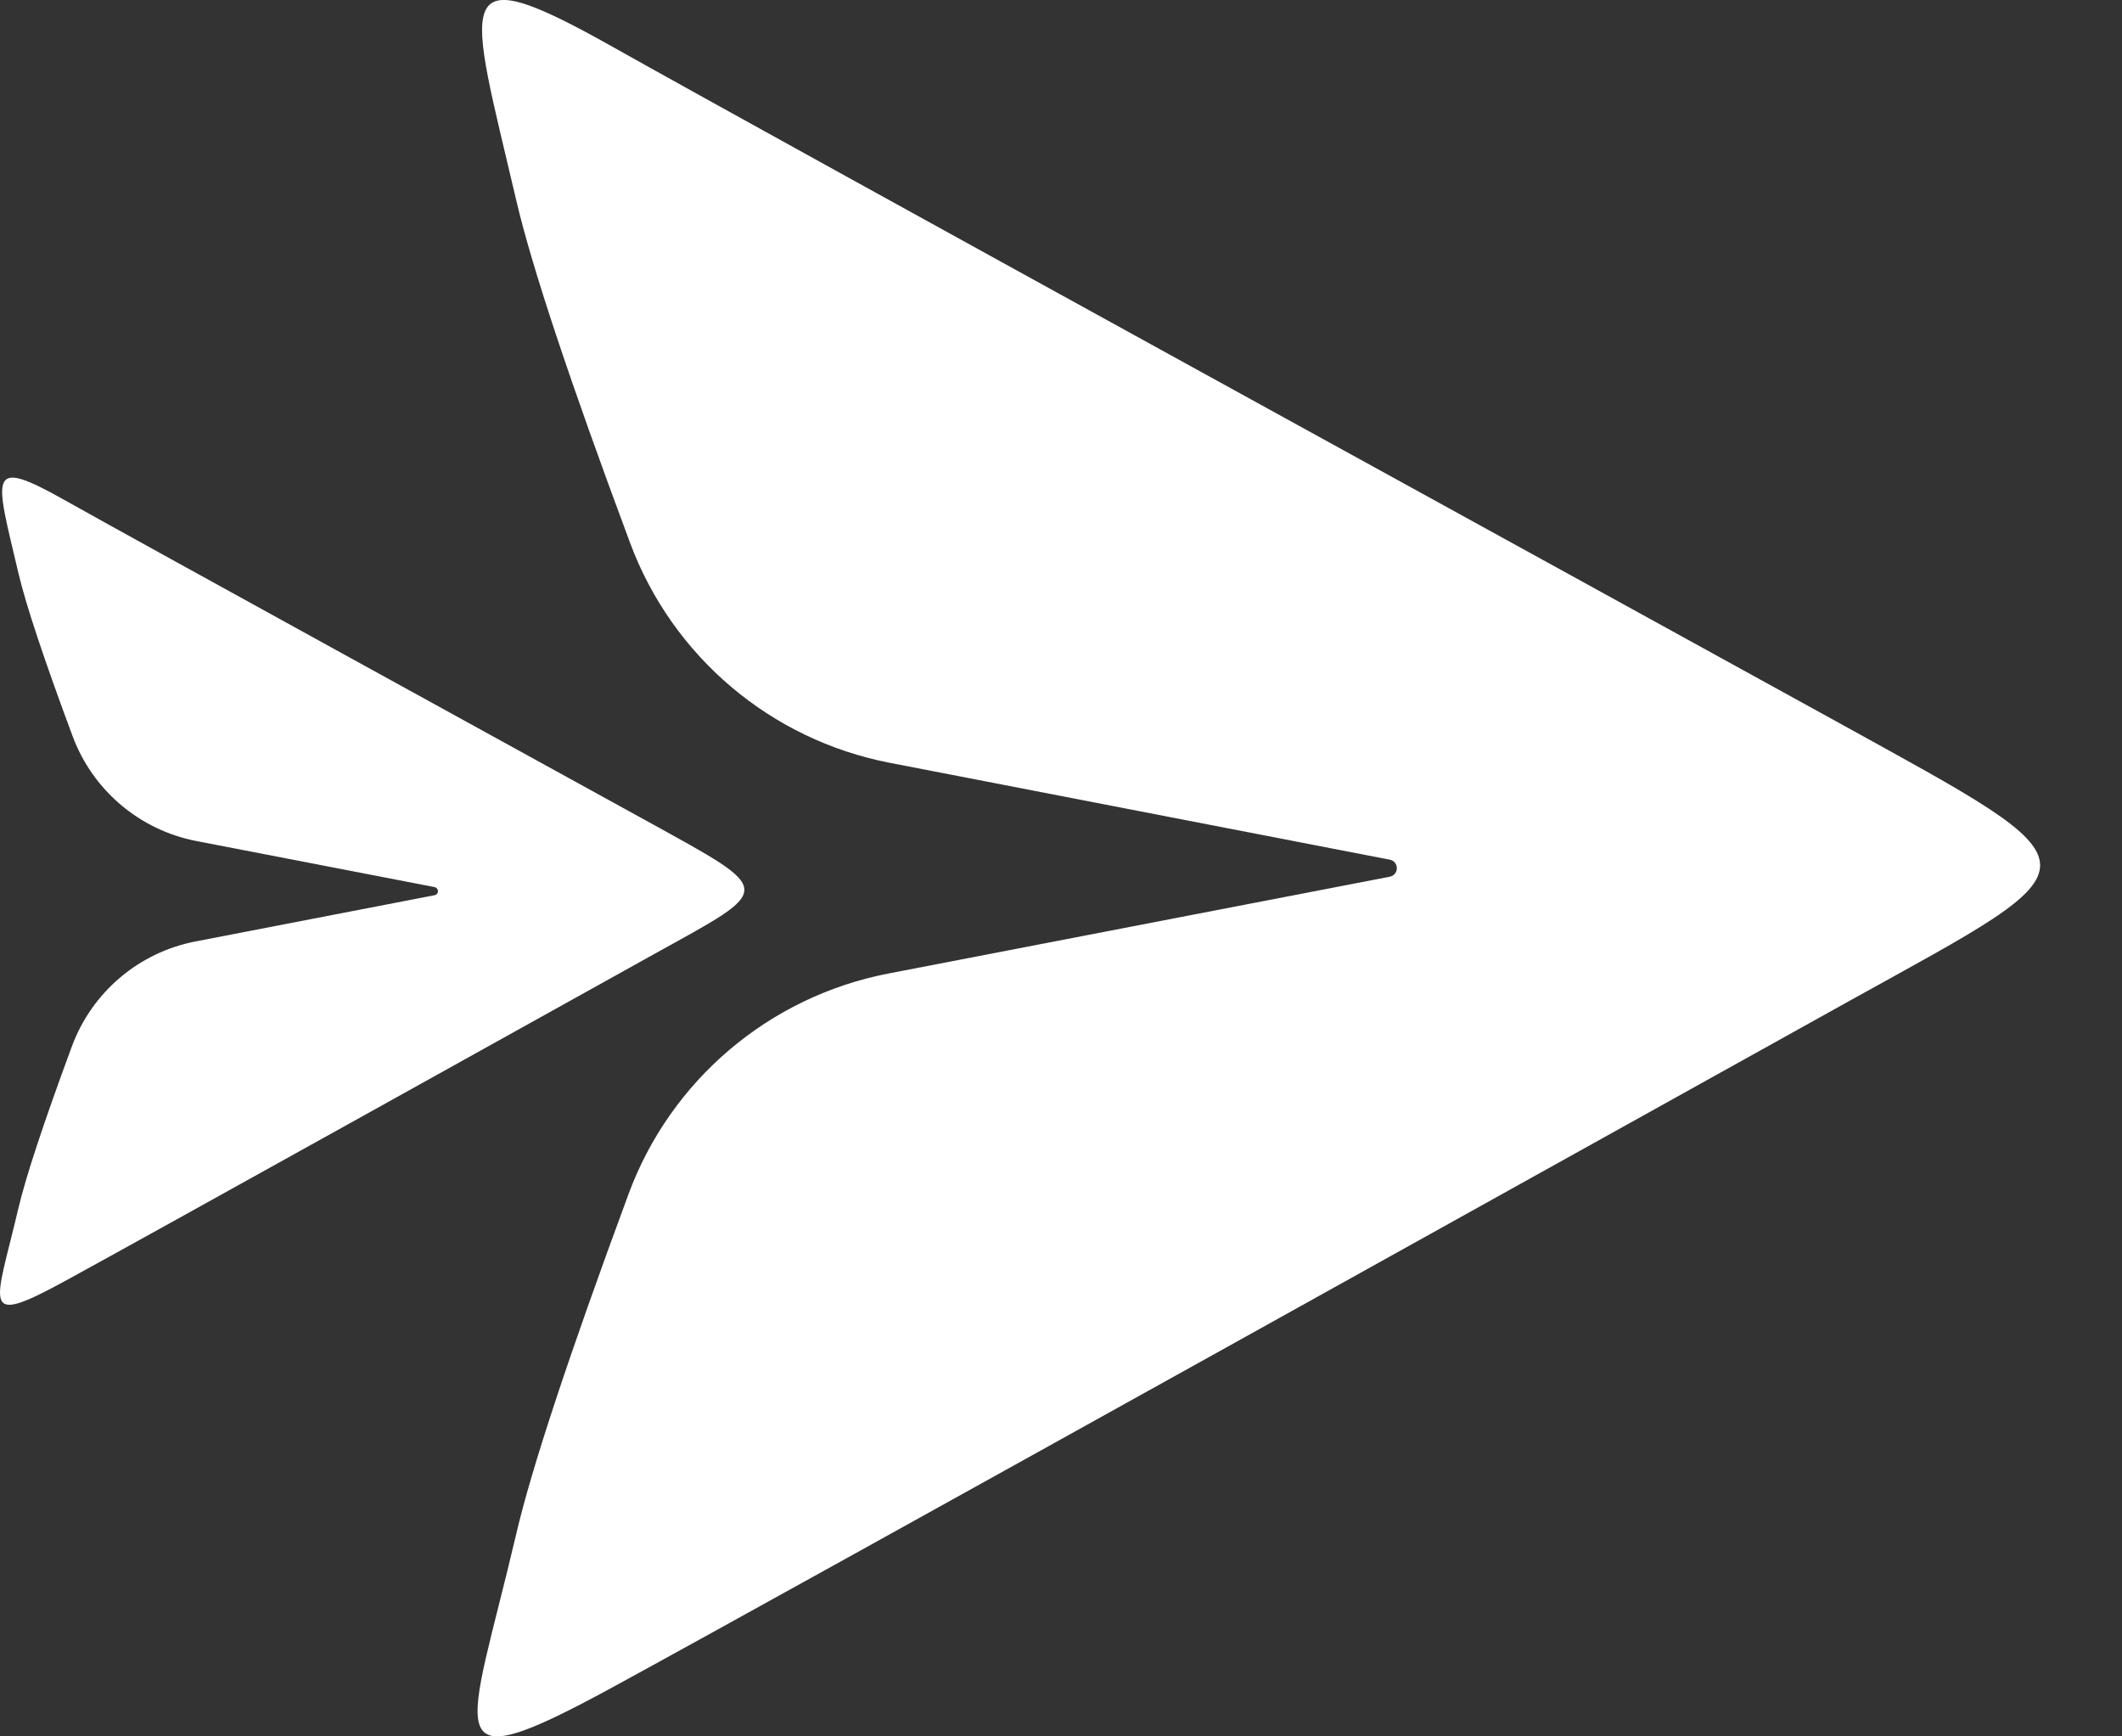 <?xml version="1.0" encoding="UTF-8"?> <svg xmlns="http://www.w3.org/2000/svg" width="22" height="18" viewBox="0 0 22 18" fill="none"><rect x="0" y="0" width="22" height="18" fill="#333333" stroke="none"/> <path d="M6.516 12.379C5.899 14.048 5.511 15.221 5.353 15.898C4.855 18.023 4.492 18.502 6.349 17.492C8.205 16.482 17.191 11.477 19.195 10.364C21.809 8.915 21.843 9.028 19.055 7.488C16.931 6.316 8.051 1.442 6.349 0.484C4.646 -0.473 4.855 -0.047 5.353 2.079C5.513 2.764 5.906 3.947 6.533 5.629C6.971 6.805 7.99 7.668 9.222 7.907L14.41 8.912C14.459 8.921 14.49 8.969 14.48 9.018C14.473 9.053 14.445 9.081 14.41 9.088L9.21 10.092C7.974 10.331 6.952 11.198 6.516 12.379Z" fill="white"></path> <path d="M0.745 10.848C0.451 11.643 0.267 12.202 0.191 12.524C-0.046 13.537 -0.218 13.765 0.666 13.284C1.55 12.802 5.831 10.418 6.786 9.888C8.03 9.198 8.047 9.252 6.719 8.518C5.707 7.96 1.477 5.638 0.666 5.182C-0.145 4.726 -0.046 4.929 0.191 5.941C0.268 6.268 0.455 6.831 0.753 7.632C0.962 8.193 1.448 8.604 2.034 8.718L4.506 9.196C4.529 9.201 4.544 9.224 4.54 9.247C4.536 9.264 4.523 9.277 4.506 9.28L2.029 9.759C1.44 9.872 0.953 10.285 0.745 10.848Z" fill="white"></path> </svg> 